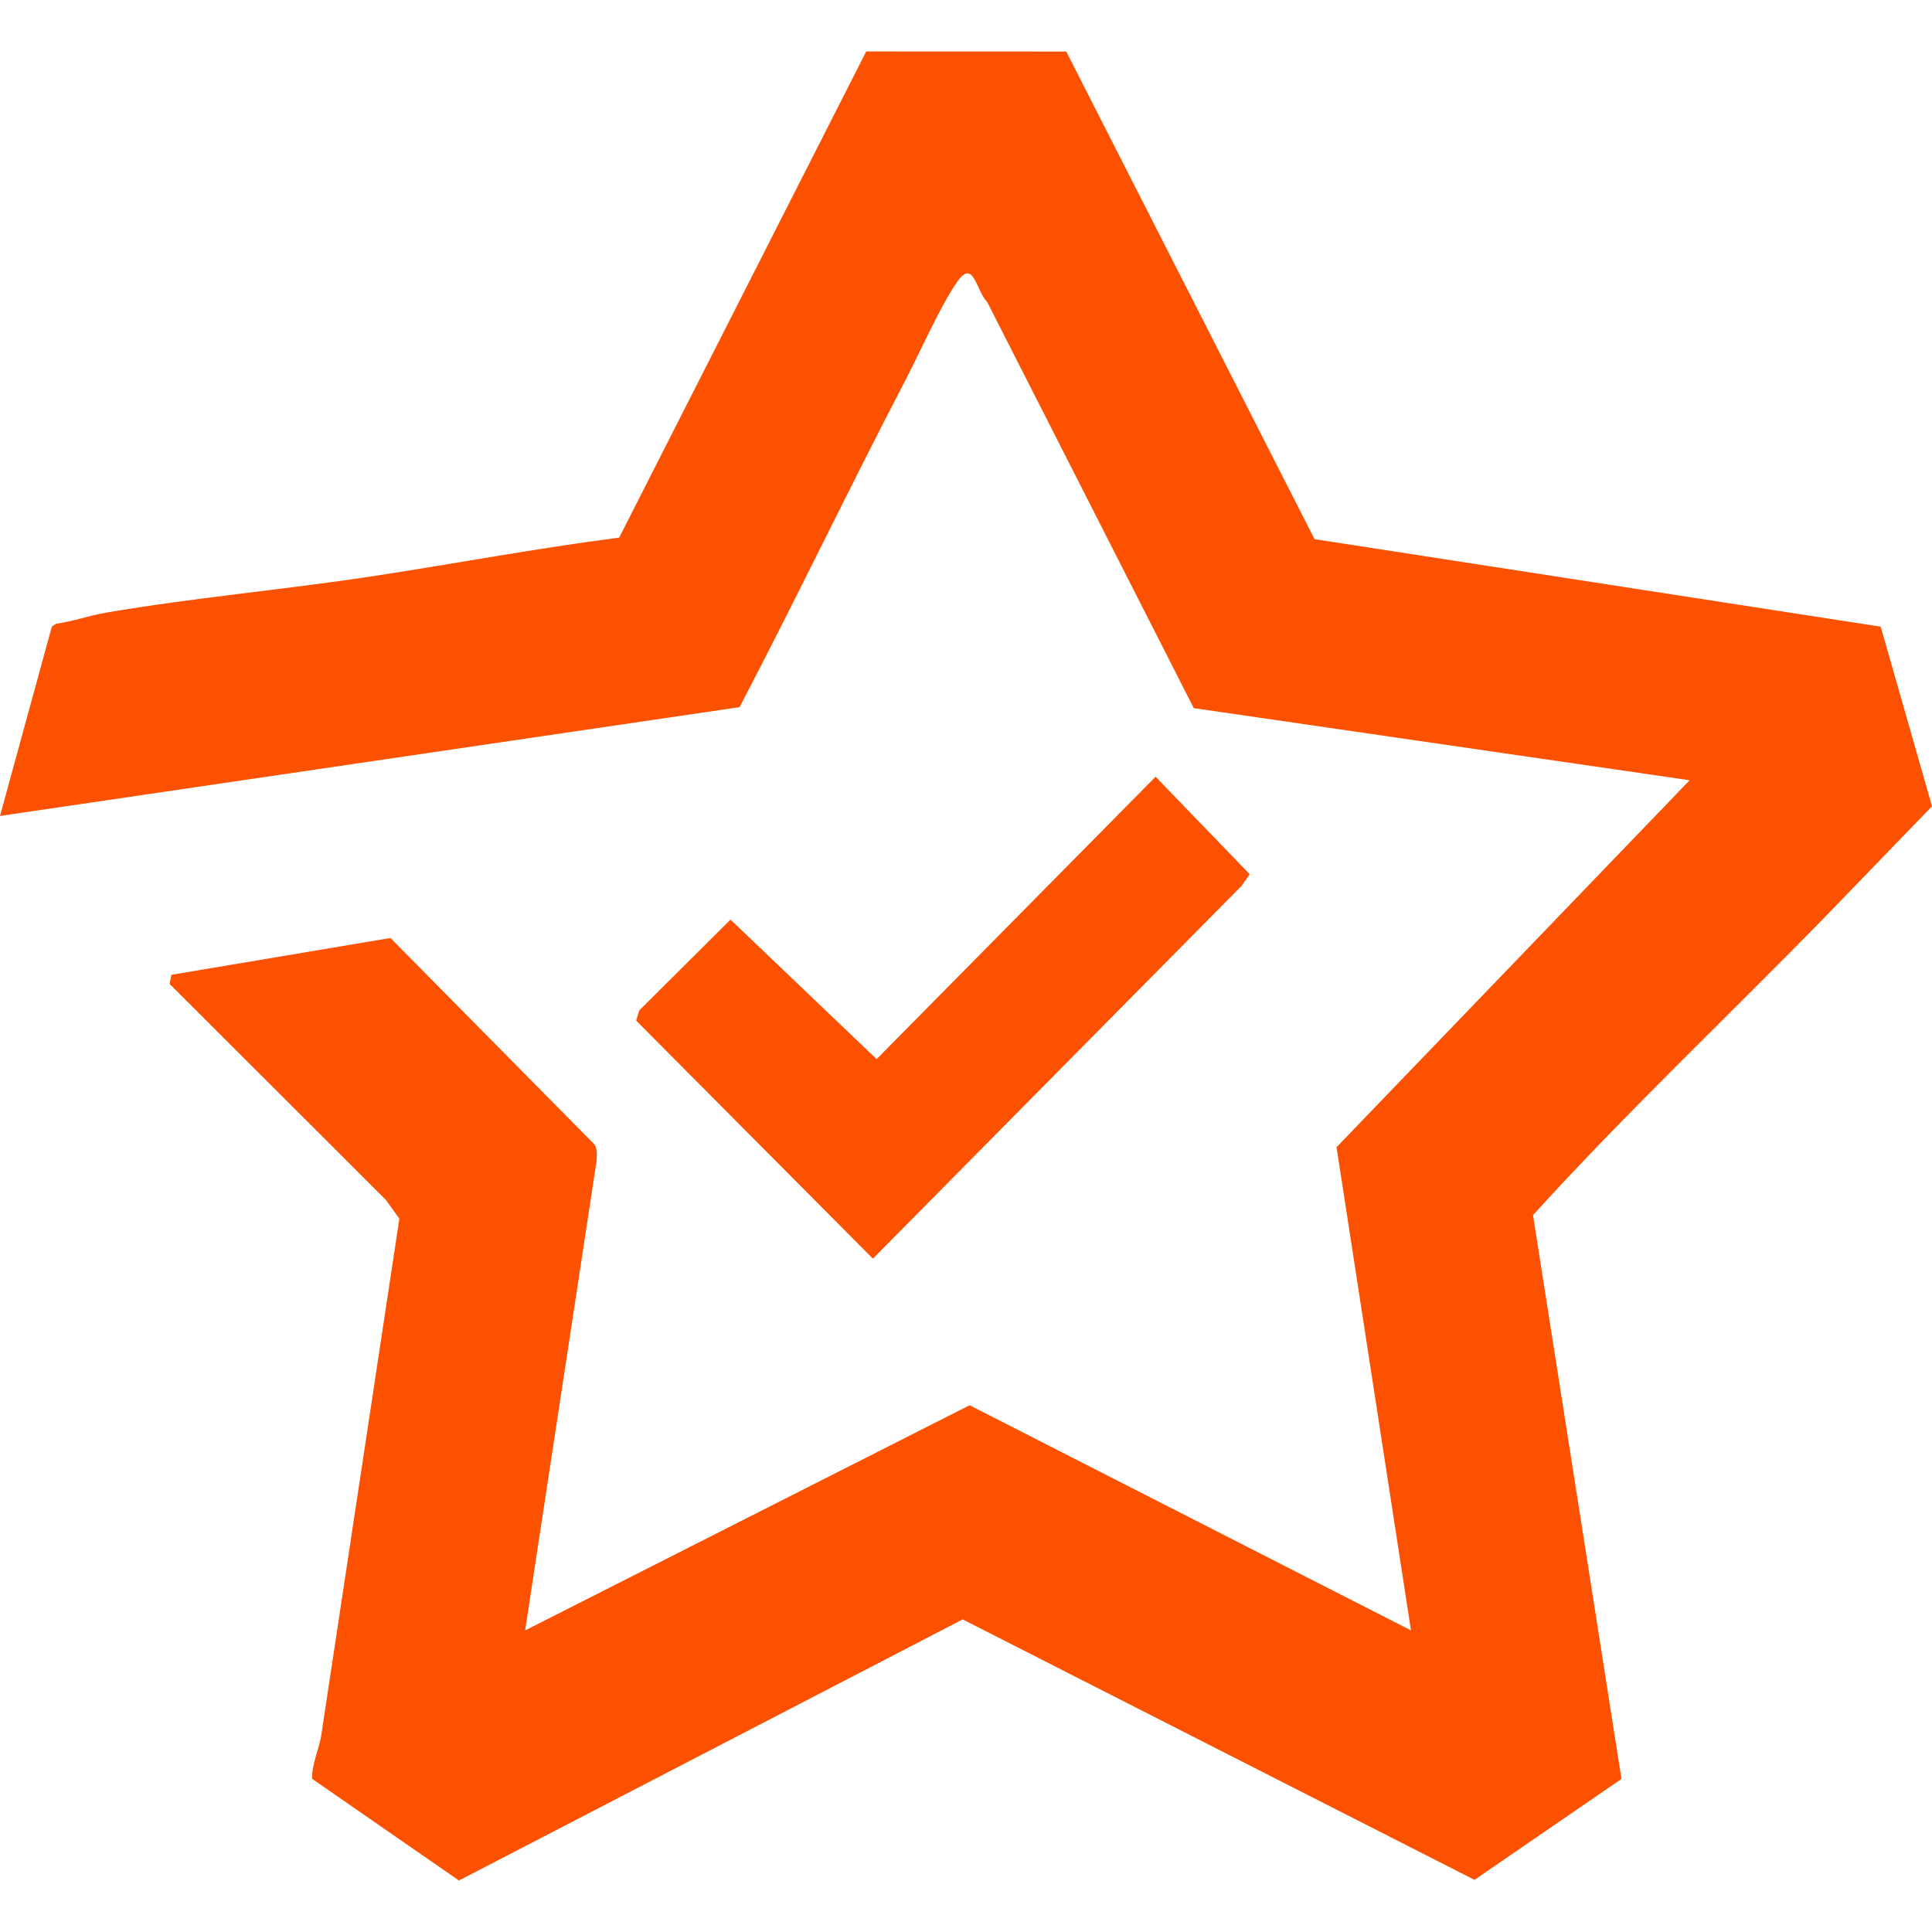 <?xml version="1.0" encoding="UTF-8"?> <svg xmlns="http://www.w3.org/2000/svg" id="a" viewBox="0 0 442 442"><path d="M220.242,370.482l-115.242,59.74-33.581-23.258c-.127-3.438,1.622-6.864,2.068-9.916l17.88-118.245-3.087-4.296-49.477-49.411.4-2.08,50.123-8.423,46.724,47.279c.657,1.152.481,2.378.448,3.626l-16.361,107.507,101.687-51.516,100.978,51.509-17.028-110.545,80.776-83.948-113.443-16.5-47.251-92.904c-2.55-2.531-3.083-10.066-6.87-4.635-3.831,5.494-8.468,16.023-11.835,22.488-12.914,24.795-24.997,50.047-37.952,74.826L0,186.671l11.858-43.299.961-.674c3.832-.508,7.596-1.879,11.369-2.524,20.183-3.446,40.824-5.268,61.111-8.354,18.918-2.878,37.433-6.391,56.354-8.823L198.167,11.778l45.767.017,56.799,111.55,129.528,20.025,11.739,41.095-23.938,24.758c-22.272,22.872-45.8,45.049-67.348,68.769l20.244,128.989-33.629,23.089-117.088-59.588Z" style="fill:#fc5100;"></path><polygon points="284.03 202.681 199.699 287.952 145.552 233.501 146.234 231.176 167.122 210.389 200.551 242.306 264.372 177.7 285.907 199.999 284.03 202.681" style="fill:#fc5100;"></polygon></svg> 